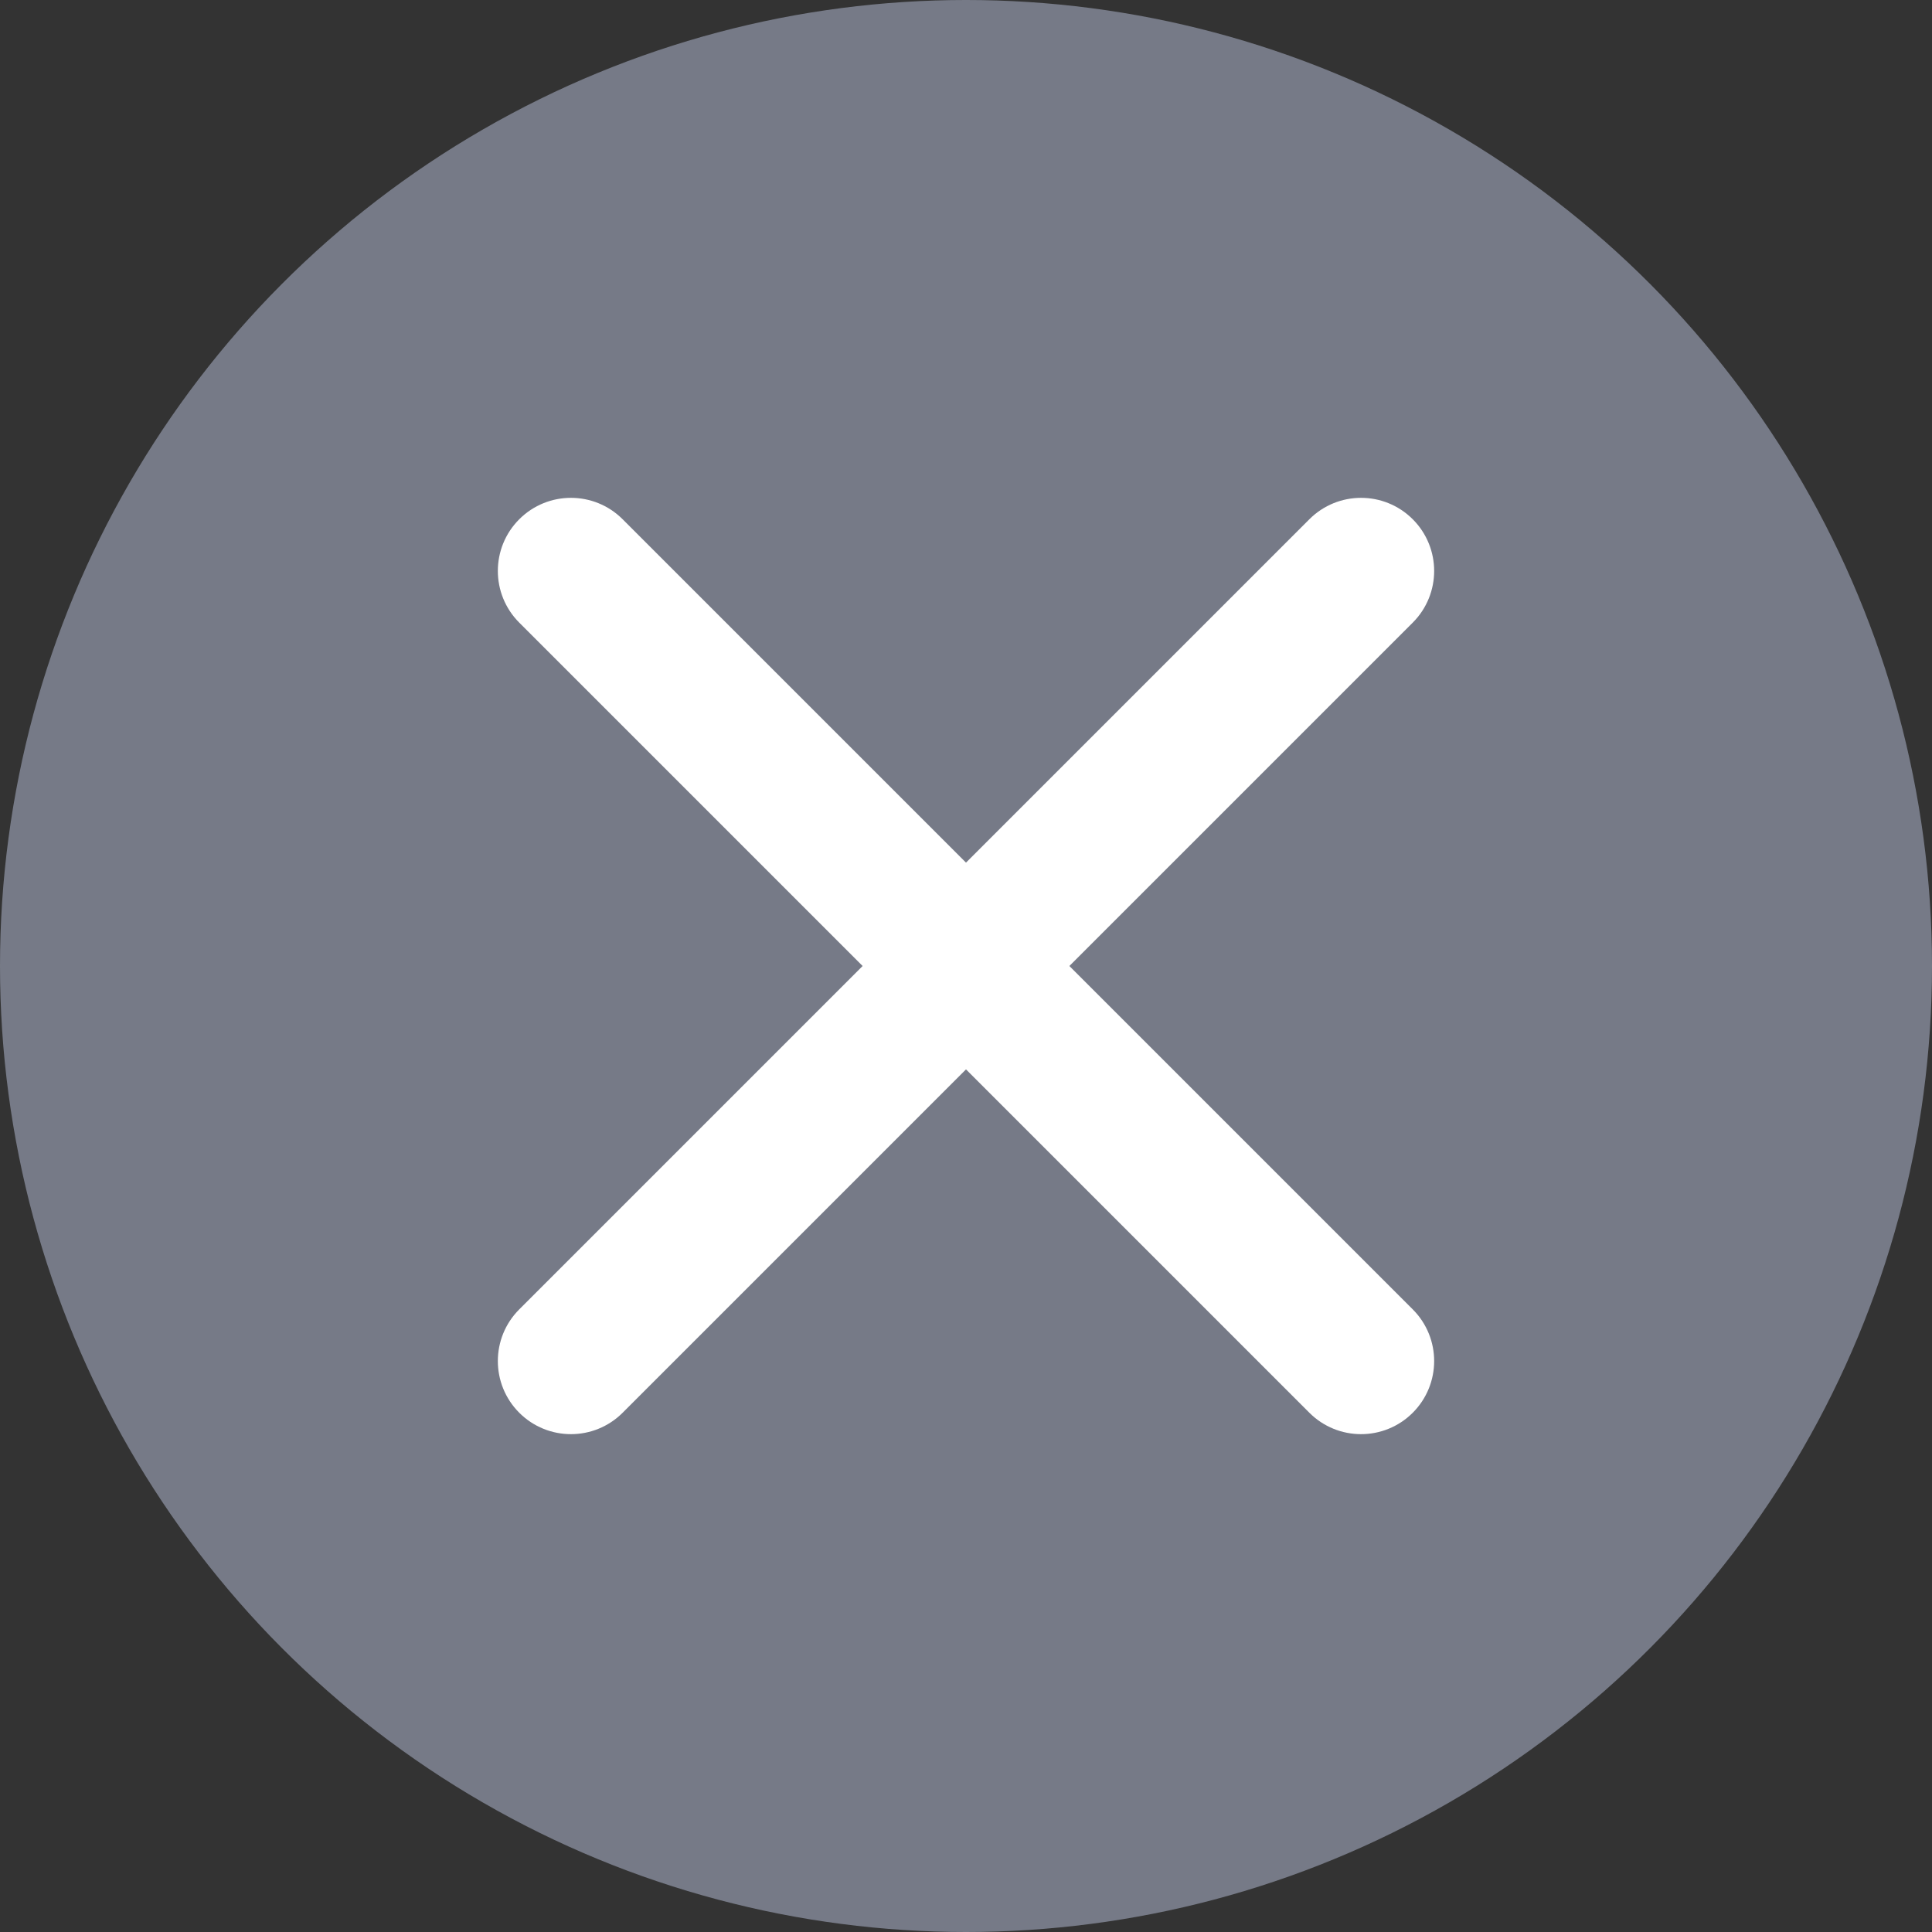 <?xml version="1.0" encoding="UTF-8"?>
<svg xmlns="http://www.w3.org/2000/svg" width="26" height="26" viewBox="0 0 26 26" fill="none">
  <rect x="0" y="0" width="26" height="26" fill="#333333" stroke="none"/>
  <circle cx="13" cy="13" r="13" fill="#767A87"></circle>
  <path d="M7.2 8.167C6.933 7.9 6.933 7.467 7.2 7.2C7.467 6.933 7.9 6.933 8.167 7.2L18.8 17.833C19.067 18.1 19.067 18.533 18.8 18.8C18.533 19.067 18.1 19.067 17.833 18.8L7.2 8.167Z" fill="white"></path>
  <path d="M8.167 18.8C7.9 19.067 7.467 19.067 7.2 18.8C6.933 18.533 6.933 18.1 7.2 17.833L17.833 7.2C18.1 6.933 18.533 6.933 18.8 7.2C19.067 7.467 19.067 7.9 18.8 8.167L8.167 18.8Z" fill="white"></path>
  <path d="M7.2 8.167C6.933 7.9 6.933 7.467 7.2 7.2C7.467 6.933 7.9 6.933 8.167 7.2L18.8 17.833C19.067 18.1 19.067 18.533 18.8 18.8C18.533 19.067 18.1 19.067 17.833 18.8L7.2 8.167Z" stroke="white" stroke-width="0.6"></path>
  <path d="M8.167 18.8C7.9 19.067 7.467 19.067 7.2 18.8C6.933 18.533 6.933 18.1 7.2 17.833L17.833 7.2C18.1 6.933 18.533 6.933 18.8 7.2C19.067 7.467 19.067 7.9 18.8 8.167L8.167 18.8Z" stroke="white" stroke-width="0.6"></path>
</svg>
